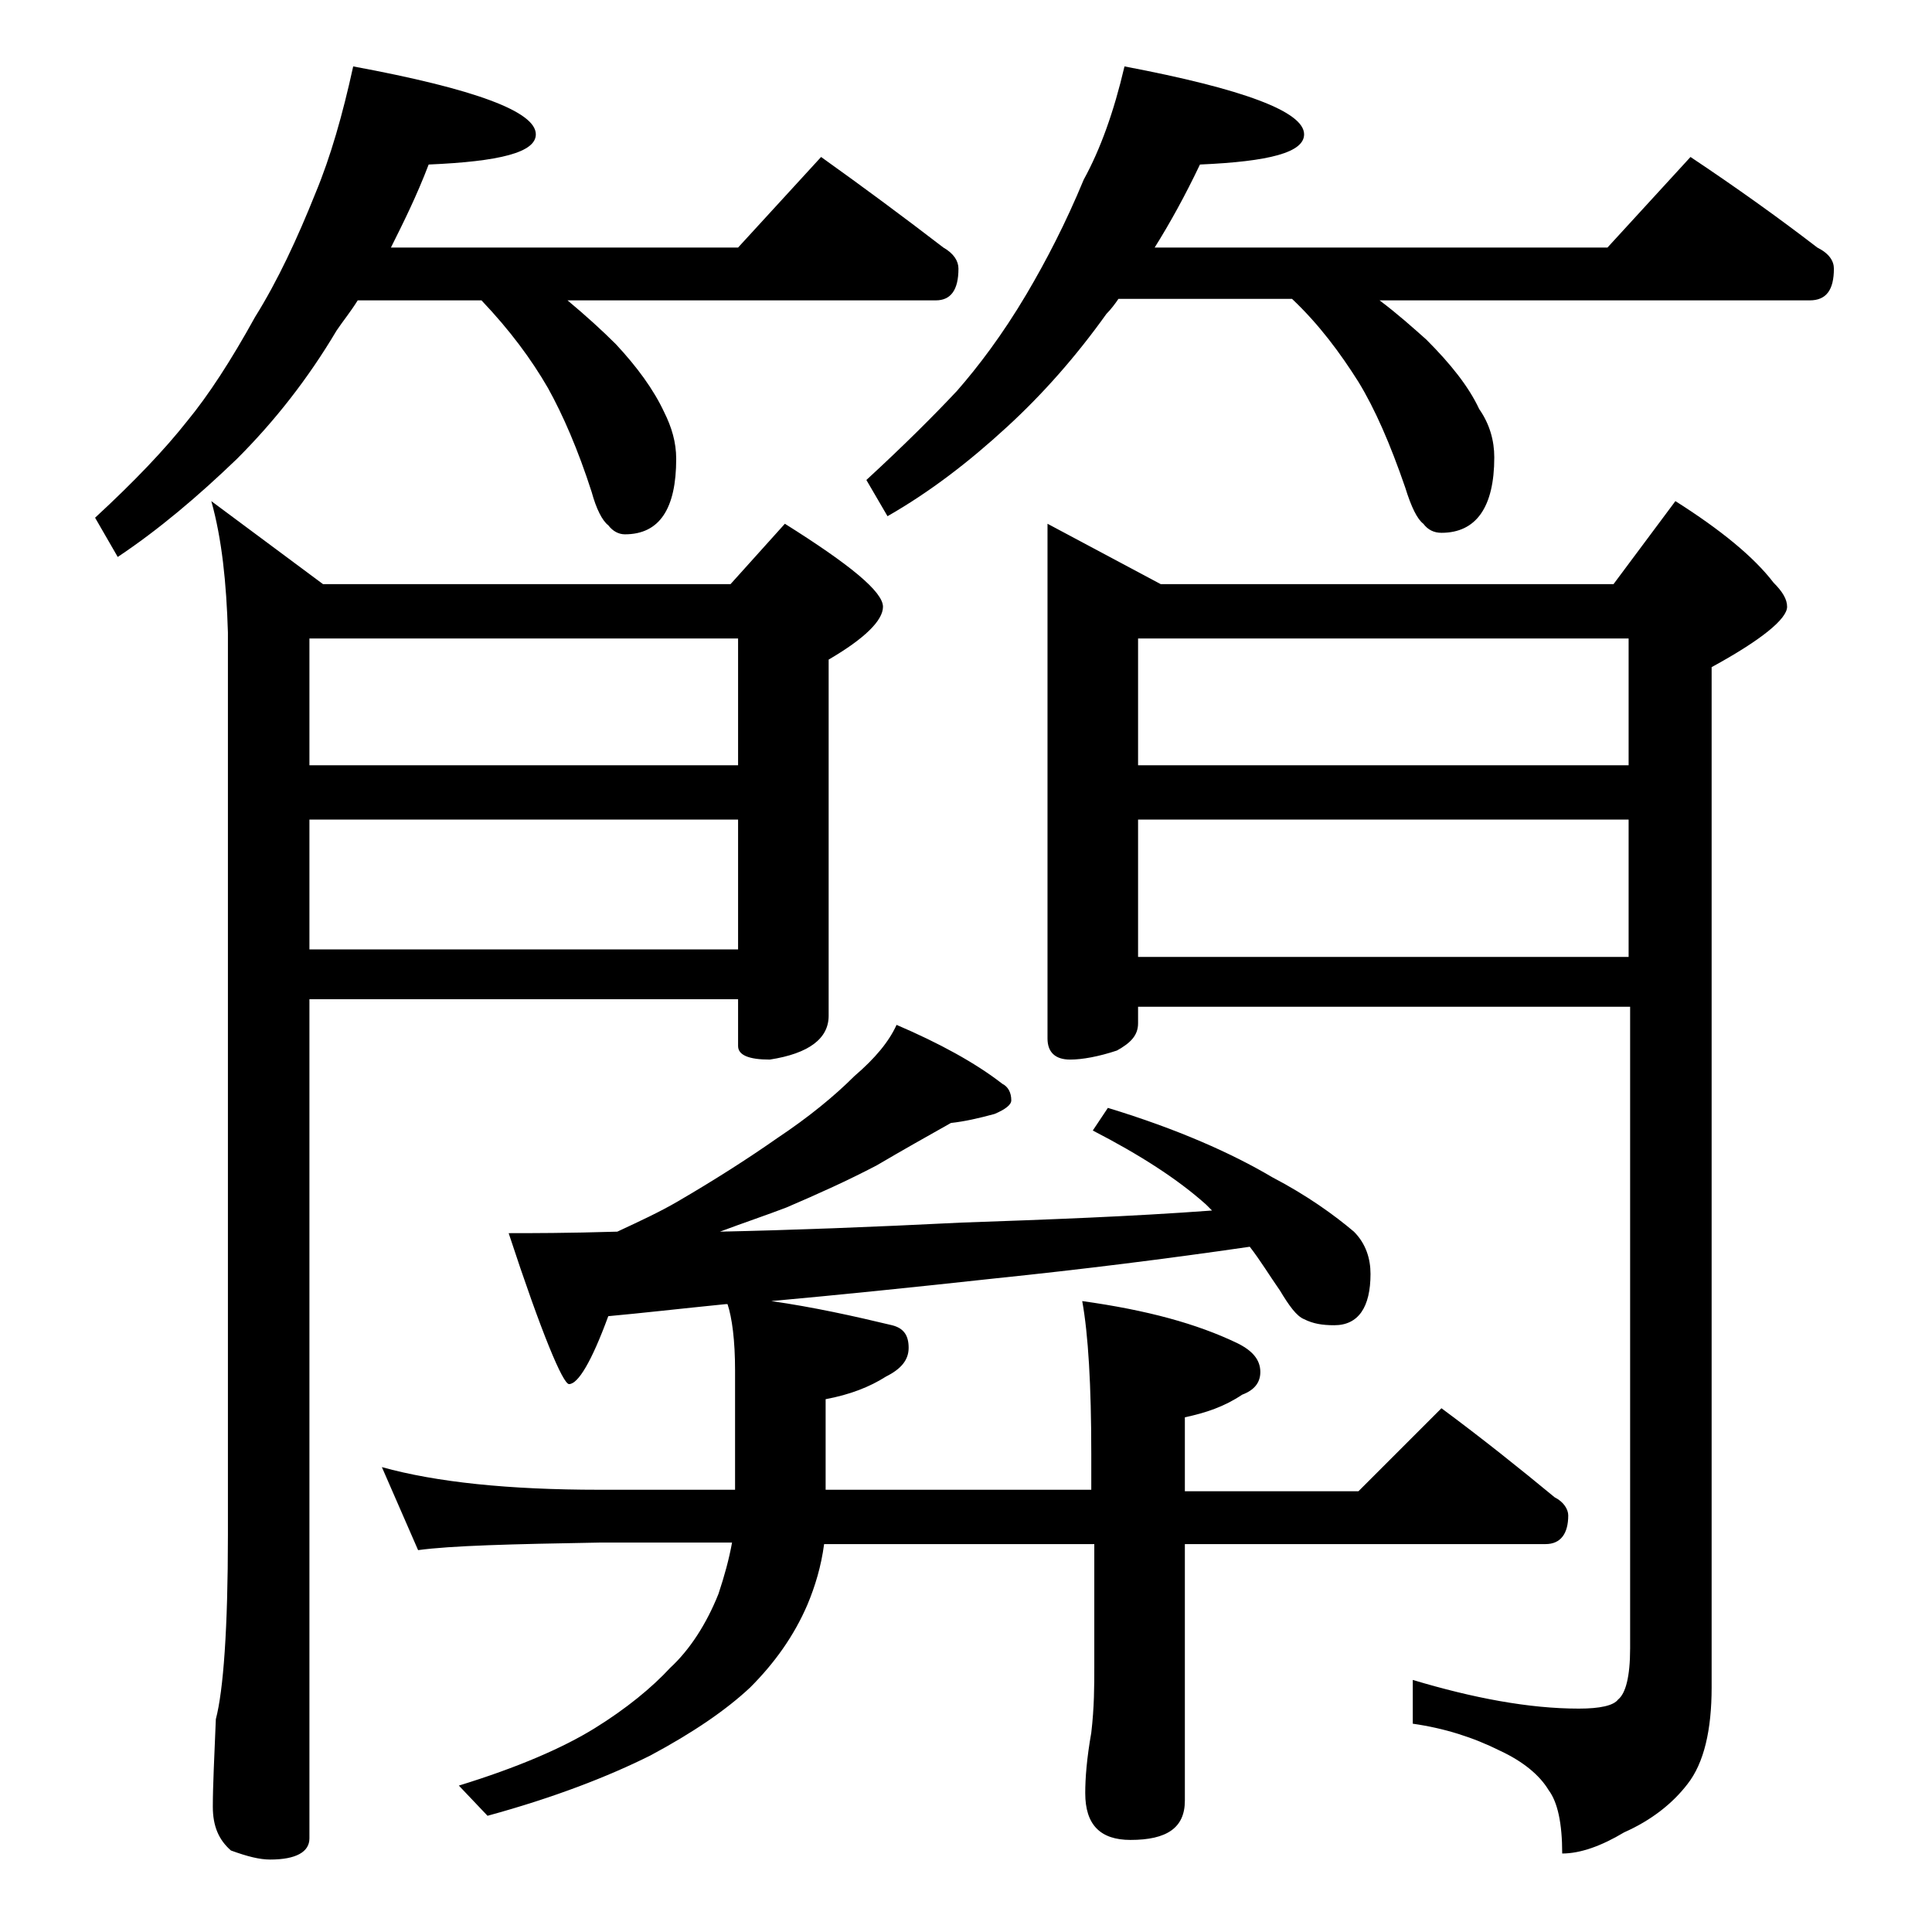 <?xml version="1.0" encoding="utf-8"?>
<!-- Generator: Adobe Illustrator 18.0.0, SVG Export Plug-In . SVG Version: 6.00 Build 0)  -->
<!DOCTYPE svg PUBLIC "-//W3C//DTD SVG 1.1//EN" "http://www.w3.org/Graphics/SVG/1.1/DTD/svg11.dtd">
<svg version="1.1" id="Layer_1" xmlns="http://www.w3.org/2000/svg" xmlns:xlink="http://www.w3.org/1999/xlink" x="0px" y="0px"
	 viewBox="0 0 128 128" enable-background="new 0 0 128 128" xml:space="preserve">
<path d="M23.4,4.4c8.1,1.5,12.1,3,12.1,4.5c0,1.2-2.4,1.8-7.1,2c-0.8,2.1-1.7,3.9-2.5,5.5h23l5.5-6c2.8,2,5.5,4,8.1,6
	c0.7,0.4,1,0.9,1,1.4c0,1.4-0.5,2.1-1.5,2.1H37.6c1.2,1,2.3,2,3.2,2.9c1.4,1.5,2.5,3,3.2,4.5c0.5,1,0.8,2,0.8,3.1c0,3.3-1.1,5-3.4,5
	c-0.4,0-0.8-0.2-1.1-0.6c-0.4-0.3-0.8-1.1-1.1-2.2c-0.9-2.8-1.9-5.1-2.9-6.9c-1.1-1.9-2.5-3.8-4.4-5.8h-8.2c-0.5,0.8-1,1.4-1.4,2
	c-1.9,3.2-4.1,6-6.6,8.5c-2.6,2.5-5.2,4.7-7.9,6.5l-1.5-2.6c2.6-2.4,4.6-4.5,6.1-6.4c1.4-1.7,2.9-4,4.5-6.9c1.5-2.4,2.8-5.2,4-8.2
	C21.9,10.4,22.7,7.6,23.4,4.4z M14,33.2l7.4,5.5h27l3.6-4c4.3,2.7,6.5,4.5,6.5,5.5c0,0.9-1.2,2.1-3.6,3.5v23.6
	c0,1.5-1.3,2.5-3.9,2.9c-1.4,0-2.1-0.3-2.1-0.9v-3.1H20.5v55.6c0,0.9-0.9,1.4-2.6,1.4c-0.7,0-1.5-0.2-2.6-0.6
	c-0.8-0.7-1.2-1.6-1.2-2.9c0-1.4,0.1-3.3,0.2-5.8c0.5-1.9,0.8-6,0.8-12.2V41.9C15,38.6,14.7,35.7,14,33.2z M20.5,50.7h28.4v-8.4
	H20.5V50.7z M20.5,62.9h28.4v-8.6H20.5V62.9z M59.4,67.9c2.8,1.2,5.2,2.5,7,3.9c0.4,0.2,0.6,0.6,0.6,1.1c0,0.3-0.4,0.6-1.1,0.9
	c-1.1,0.3-2,0.5-2.9,0.6c-1.6,0.9-3.2,1.8-4.9,2.8c-1.9,1-3.9,1.9-6,2.8c-1.3,0.5-2.8,1-4.4,1.6c4.7-0.1,10-0.3,16-0.6
	c5.7-0.2,11.2-0.4,16.6-0.8c-0.2-0.2-0.3-0.3-0.4-0.4c-1.9-1.7-4.4-3.3-7.5-4.9l1-1.5c4.6,1.4,8.2,3,10.9,4.6
	c2.3,1.2,4.1,2.5,5.4,3.6c0.8,0.8,1.1,1.8,1.1,2.8c0,2.2-0.8,3.4-2.4,3.4c-0.8,0-1.4-0.1-2-0.4c-0.5-0.2-1-0.9-1.6-1.9
	c-0.7-1-1.3-2-2-2.9c-5.5,0.8-11.1,1.5-16.9,2.1c-5.5,0.6-10.4,1.1-14.8,1.5c2.8,0.4,5.5,1,8,1.6c0.8,0.2,1.1,0.7,1.1,1.5
	c0,0.8-0.5,1.4-1.5,1.9c-1.1,0.7-2.4,1.2-4,1.5v6h17.6v-2.4c0-4.5-0.2-7.9-0.6-10.1C76,86.8,79.3,87.7,82,89c1,0.5,1.5,1.1,1.5,1.9
	c0,0.7-0.4,1.2-1.2,1.5c-1.2,0.8-2.4,1.2-3.8,1.5v4.9H90l5.5-5.5c2.7,2,5.2,4,7.5,5.9c0.6,0.3,0.9,0.8,0.9,1.2
	c0,1.2-0.5,1.9-1.5,1.9H78.5v17c0,1.8-1.2,2.6-3.6,2.6c-2,0-3-1-3-3.1c0-1,0.1-2.3,0.4-4c0.2-1.7,0.2-3.1,0.2-4.4v-8.1H54.6
	c-0.2,1.5-0.6,2.8-1.1,4c-0.9,2.1-2.2,3.9-3.8,5.5c-1.6,1.5-3.8,3-6.6,4.5c-2.8,1.4-6.4,2.8-10.8,4l-1.9-2c3.9-1.2,6.9-2.5,9-3.8
	c2.1-1.3,3.8-2.7,5-4c1.3-1.2,2.4-2.9,3.2-4.9c0.4-1.2,0.7-2.3,0.9-3.4h-8.8c-5.8,0.1-9.8,0.2-12,0.5l-2.4-5.5
	c3.6,1,8.4,1.5,14.4,1.5h9v-7.9c0-2-0.2-3.5-0.5-4.4h-0.1c-3,0.3-5.6,0.6-7.8,0.8c-1.1,3-2,4.5-2.6,4.5c-0.4,0-1.8-3.3-4-10
	c1.5,0,3.9,0,7.2-0.1c1.5-0.7,2.8-1.3,4-2c2.4-1.4,4.6-2.8,6.6-4.2c2.1-1.4,3.8-2.8,5.1-4.1C58,70.1,58.9,69,59.4,67.9z M74.5,4.4
	c7.9,1.5,11.9,3,11.9,4.5c0,1.2-2.3,1.8-6.9,2c-1,2.1-2,3.9-3,5.5h30l5.5-6c3,2,5.8,4,8.4,6c0.8,0.4,1.1,0.9,1.1,1.4
	c0,1.4-0.5,2.1-1.6,2.1H91.4c1.2,0.9,2.2,1.8,3.1,2.6c1.6,1.6,2.8,3.1,3.5,4.6c0.7,1,1,2.1,1,3.2c0,3.3-1.2,5-3.5,5
	c-0.5,0-0.9-0.2-1.2-0.6c-0.4-0.3-0.8-1.1-1.2-2.4c-1-2.9-2-5.2-3.1-7c-1.2-1.9-2.6-3.8-4.4-5.5H74.1c-0.2,0.3-0.5,0.7-0.8,1
	c-2,2.8-4.2,5.3-6.6,7.5c-2.5,2.3-5.1,4.3-7.9,5.9l-1.4-2.4c2.5-2.3,4.5-4.3,6-5.9c1.4-1.6,3-3.7,4.6-6.4c1.3-2.2,2.6-4.7,3.8-7.6
	C72.9,9.9,73.8,7.4,74.5,4.4z M69.4,34.7l7.5,4h30l4.1-5.5c3,1.9,5.2,3.7,6.5,5.4c0.6,0.6,0.9,1.1,0.9,1.6c0,0.8-1.7,2.2-5,4v67.6
	c0,2.8-0.5,5-1.6,6.4c-1,1.3-2.4,2.4-4.2,3.2c-1.5,0.9-2.9,1.4-4.1,1.4c0-2-0.3-3.4-0.9-4.2c-0.6-1-1.7-1.9-3.2-2.6
	c-1.8-0.9-3.7-1.5-5.8-1.8v-2.9c4,1.2,7.7,1.9,11,1.9c1.4,0,2.3-0.2,2.6-0.6c0.5-0.4,0.8-1.5,0.8-3.4V66.7H75.4v1.1
	c0,0.8-0.5,1.3-1.4,1.8c-1.2,0.4-2.3,0.6-3.1,0.6c-1,0-1.5-0.5-1.5-1.4V34.7z M75.4,50.7h32.5v-8.4H75.4V50.7z M75.4,63.4h32.5v-9.1
	H75.4V63.4z"/>
</svg>
